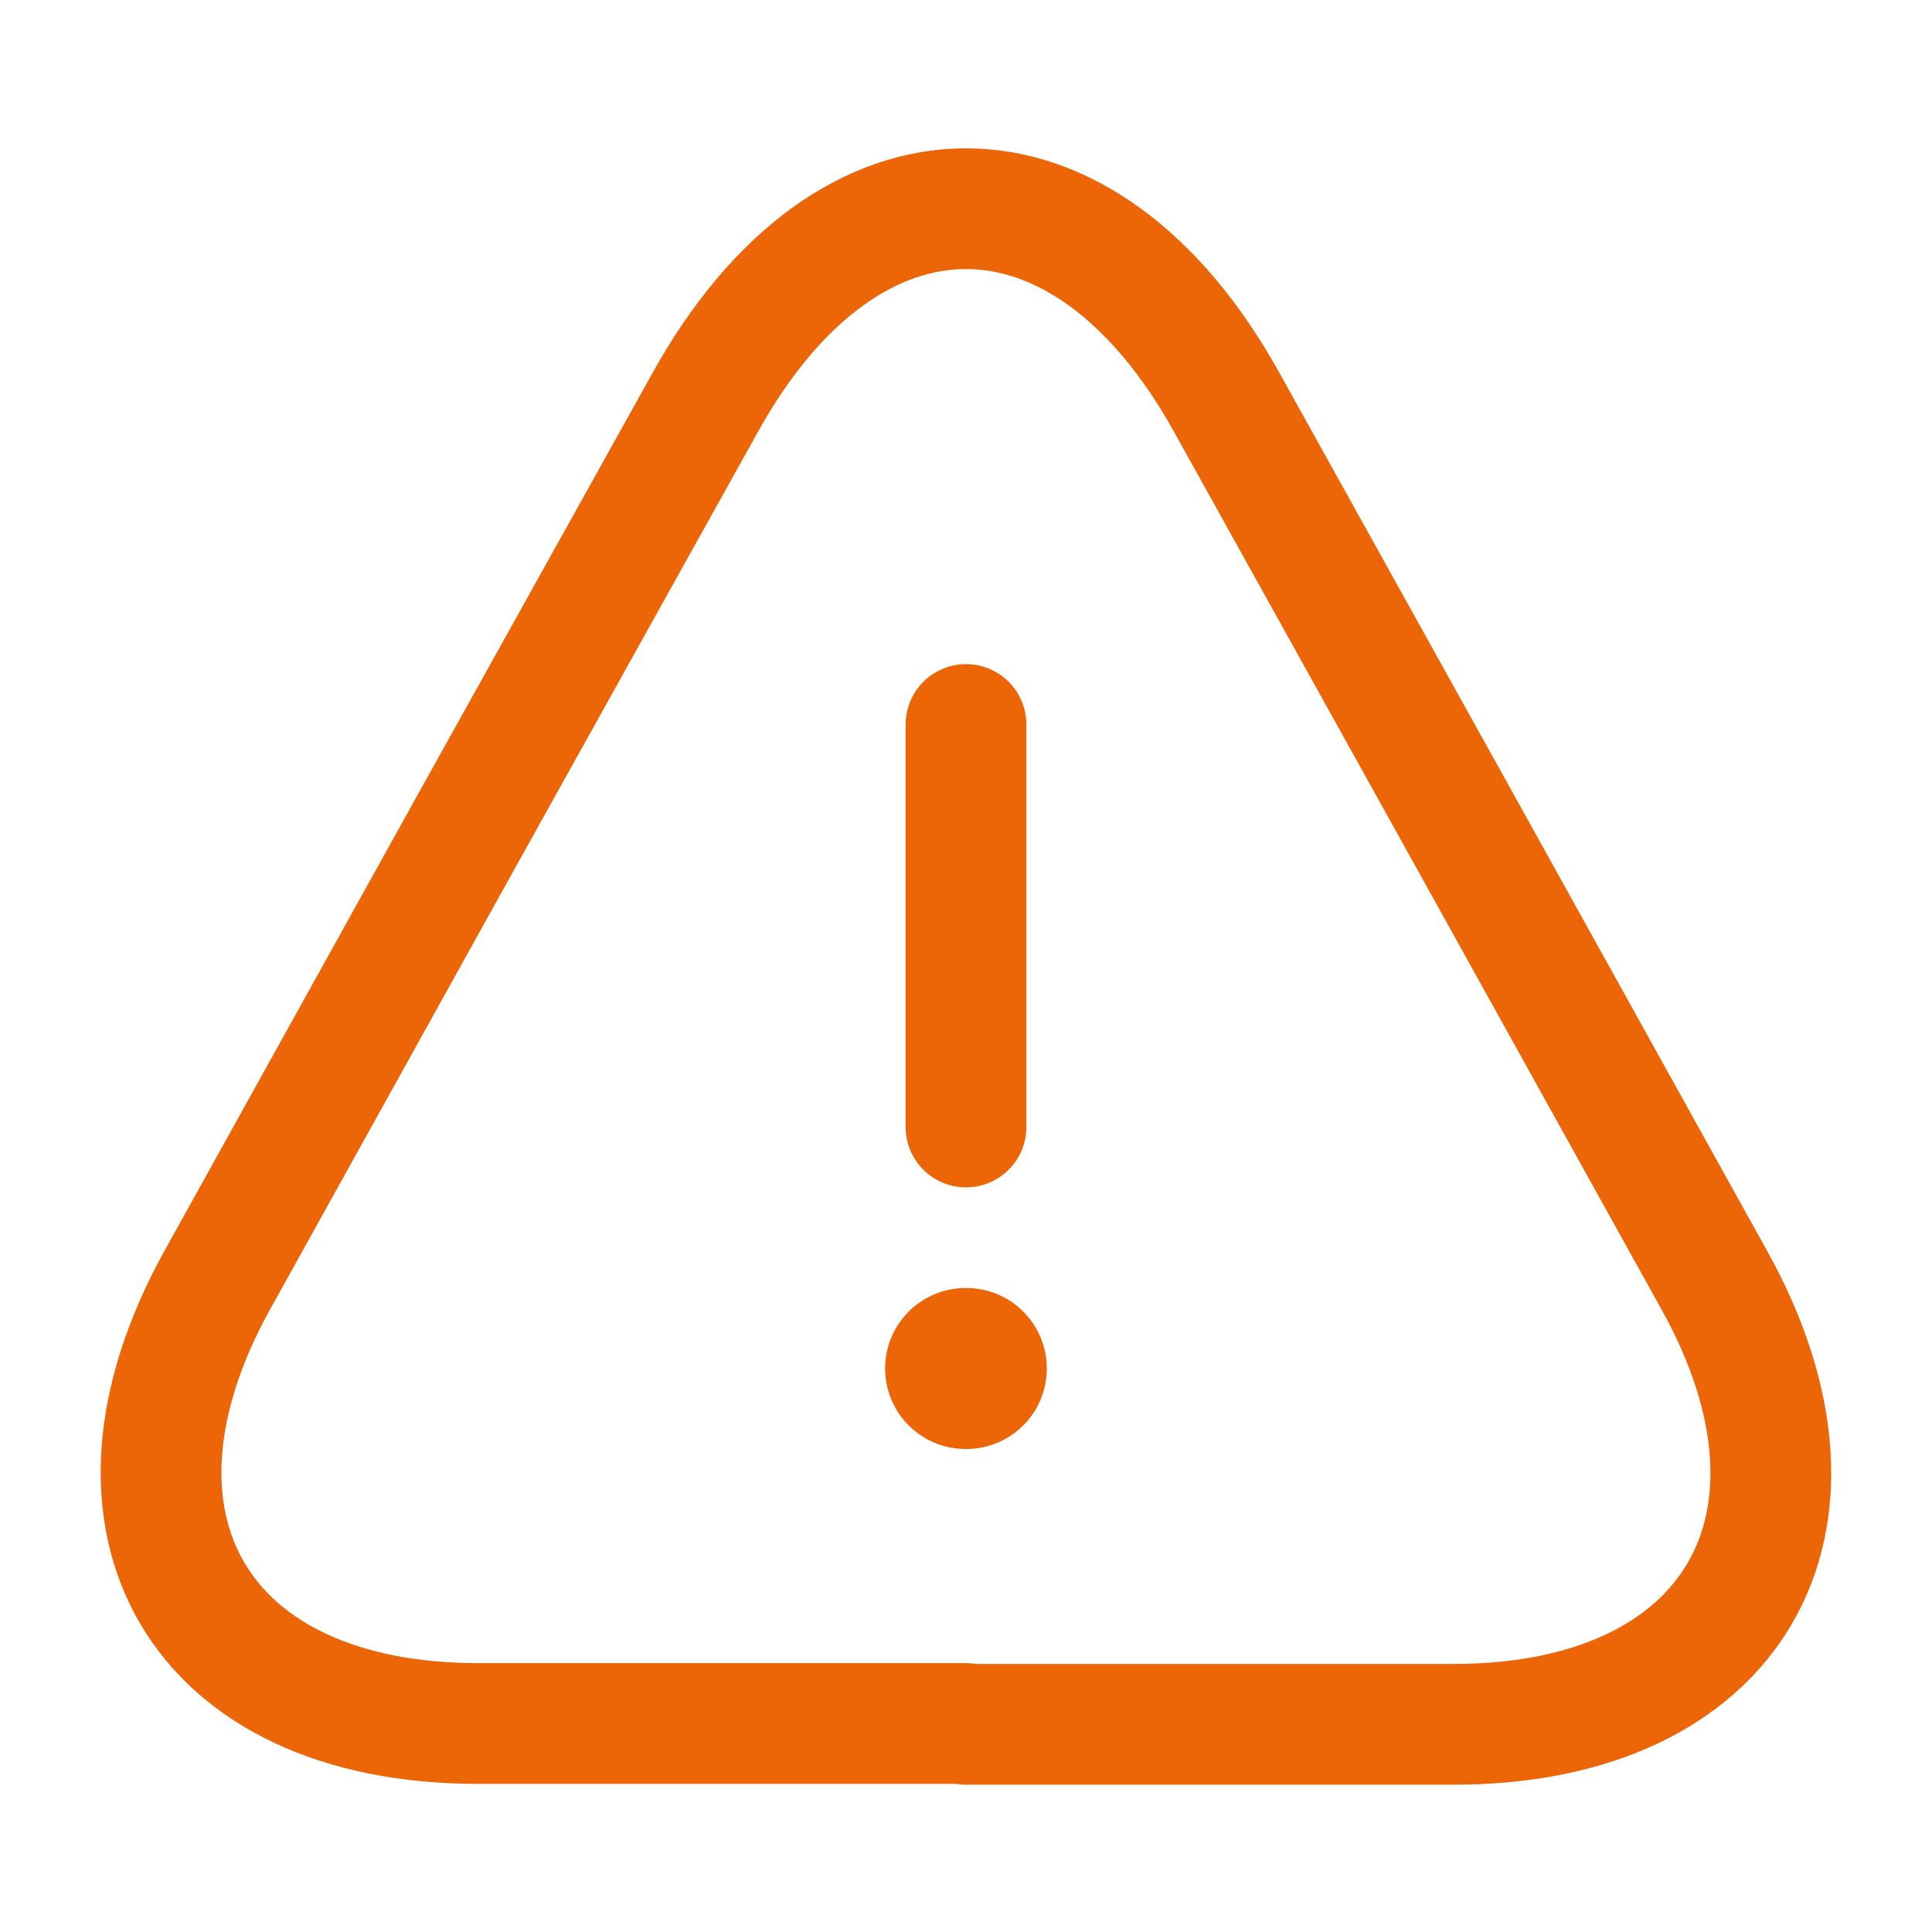 <svg width="24" height="24" viewBox="0 0 24 24" fill="none" xmlns="http://www.w3.org/2000/svg">
  <path d="M12 9V14" stroke="#EC6608" stroke-width="1.5" stroke-linecap="round" stroke-linejoin="round" />
  <path d="M12 21.41H5.94C2.47 21.41 1.02 18.93 2.7 15.9L5.82 10.28L8.76 5C10.54 1.79 13.46 1.79 15.24 5L18.18 10.29L21.3 15.91C22.98 18.94 21.52 21.42 18.06 21.42H12V21.41Z" stroke="#EC6608" stroke-width="1.5" stroke-linecap="round" stroke-linejoin="round" />
  <path d="M11.995 17H12.004" stroke="#EC6608" stroke-width="2" stroke-linecap="round" stroke-linejoin="round" />
</svg>